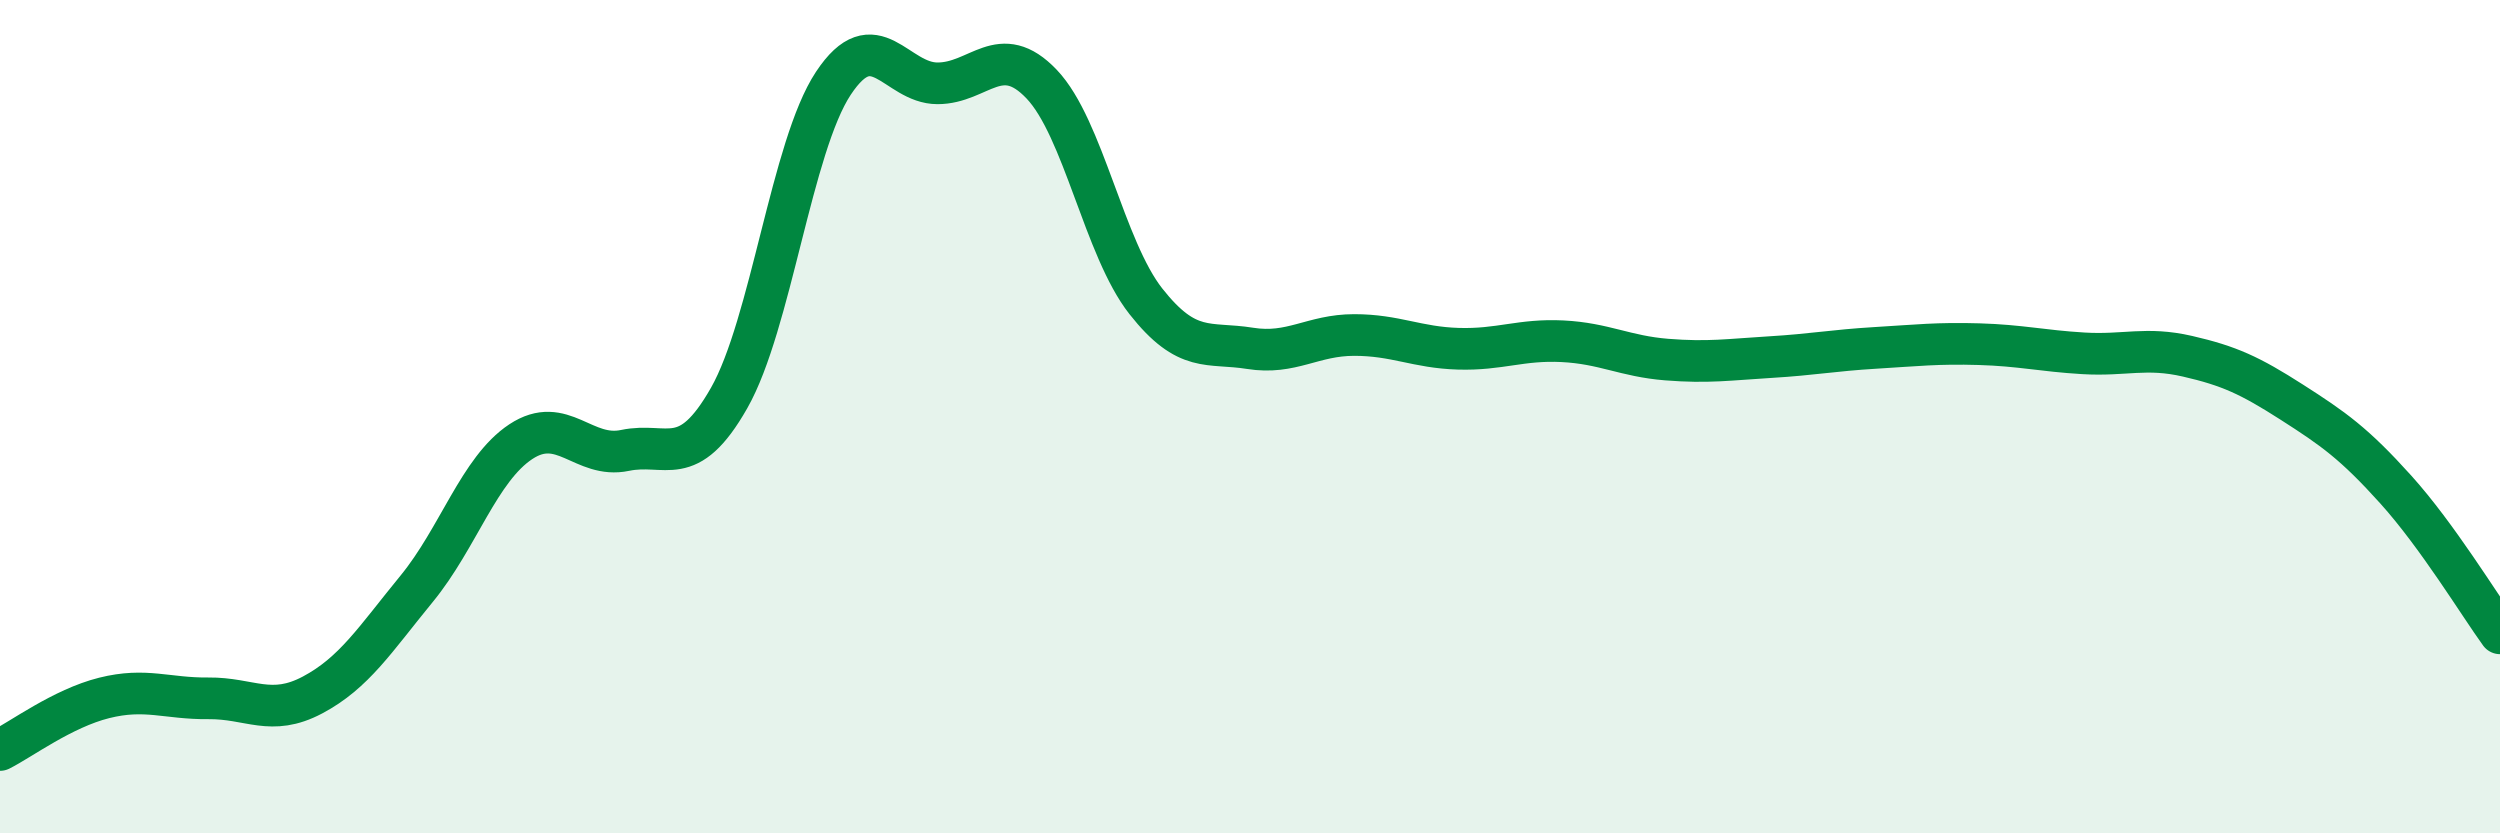 
    <svg width="60" height="20" viewBox="0 0 60 20" xmlns="http://www.w3.org/2000/svg">
      <path
        d="M 0,18 C 0.5,17.75 1.5,17 2.5,16.75 C 3.5,16.5 4,16.77 5,16.76 C 6,16.75 6.5,17.21 7.5,16.68 C 8.5,16.15 9,15.35 10,14.13 C 11,12.91 11.5,11.26 12.5,10.6 C 13.5,9.94 14,11.02 15,10.81 C 16,10.6 16.5,11.31 17.5,9.55 C 18.5,7.79 19,3.51 20,2 C 21,0.49 21.5,2 22.5,2 C 23.5,2 24,0.97 25,2.02 C 26,3.07 26.5,5.96 27.5,7.23 C 28.5,8.5 29,8.2 30,8.36 C 31,8.52 31.5,8.04 32.5,8.04 C 33.5,8.04 34,8.34 35,8.37 C 36,8.4 36.5,8.14 37.5,8.19 C 38.5,8.24 39,8.55 40,8.63 C 41,8.71 41.5,8.63 42.5,8.57 C 43.5,8.51 44,8.41 45,8.35 C 46,8.29 46.5,8.23 47.5,8.26 C 48.5,8.29 49,8.42 50,8.48 C 51,8.54 51.5,8.32 52.5,8.55 C 53.5,8.78 54,9.01 55,9.65 C 56,10.29 56.5,10.64 57.5,11.75 C 58.5,12.86 59.5,14.51 60,15.2L60 20L0 20Z"
        fill="#008740"
        opacity="0.1"
        stroke-linecap="round"
        stroke-linejoin="round"
      />
      <path
        d="M 0,18 C 0.5,17.75 1.5,17 2.5,16.75 C 3.5,16.5 4,16.77 5,16.76 C 6,16.75 6.5,17.21 7.5,16.68 C 8.5,16.15 9,15.35 10,14.13 C 11,12.91 11.5,11.26 12.5,10.6 C 13.5,9.94 14,11.02 15,10.81 C 16,10.6 16.5,11.31 17.5,9.55 C 18.5,7.79 19,3.51 20,2 C 21,0.49 21.5,2 22.5,2 C 23.5,2 24,0.97 25,2.02 C 26,3.07 26.5,5.96 27.5,7.23 C 28.5,8.5 29,8.2 30,8.36 C 31,8.52 31.5,8.04 32.5,8.04 C 33.5,8.04 34,8.34 35,8.37 C 36,8.4 36.5,8.14 37.5,8.19 C 38.5,8.24 39,8.55 40,8.63 C 41,8.71 41.5,8.63 42.5,8.57 C 43.5,8.51 44,8.41 45,8.35 C 46,8.29 46.5,8.23 47.5,8.26 C 48.5,8.29 49,8.42 50,8.48 C 51,8.54 51.5,8.32 52.5,8.55 C 53.5,8.78 54,9.01 55,9.65 C 56,10.29 56.5,10.64 57.5,11.75 C 58.5,12.86 59.5,14.51 60,15.2"
        stroke="#008740"
        stroke-width="1"
        fill="none"
        stroke-linecap="round"
        stroke-linejoin="round"
      />
    </svg>
  